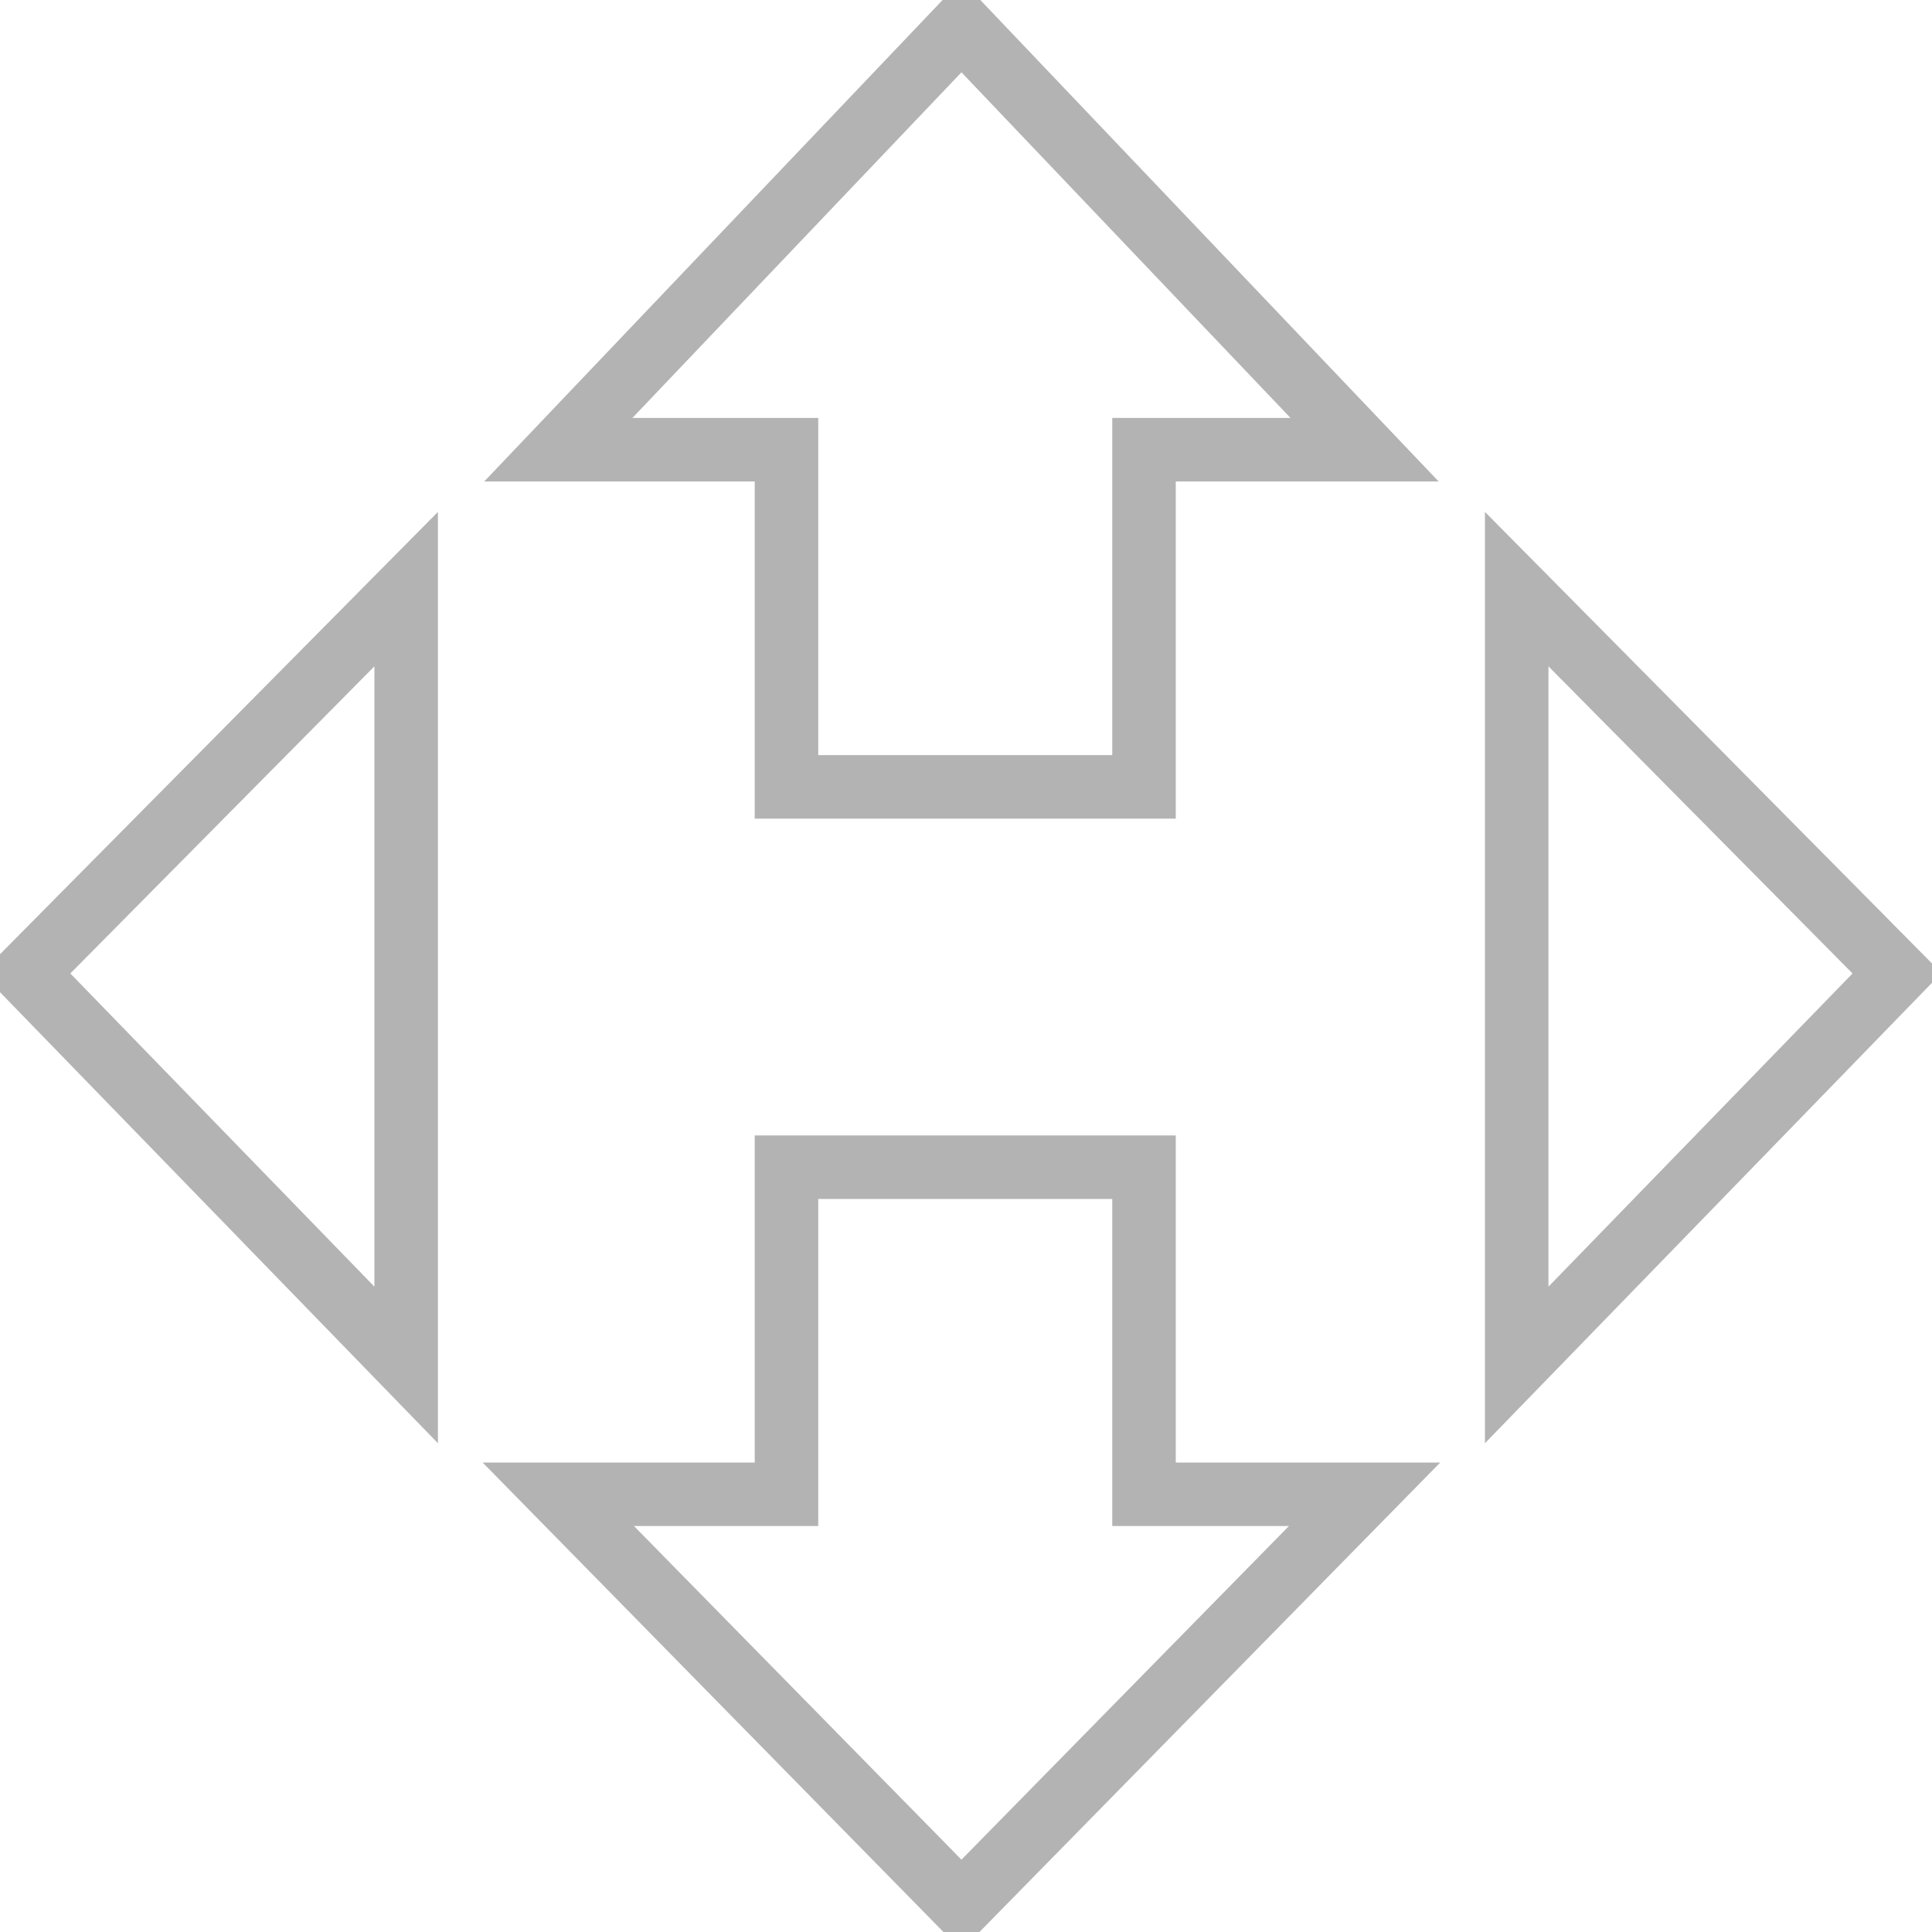<svg width="40" height="40" viewBox="0 0 40 40" fill="#b3b3b3" xmlns="http://www.w3.org/2000/svg">
<g clip-path="url(#clip0_1769_700)">
<path fill-rule="evenodd" clip-rule="evenodd" d="M19.906 0.315L28.619 9.468H23.843V16.449H16.126V9.468H11.192L19.906 0.315ZM11.927 9.153H16.441V16.134H23.528V9.153H27.885L19.906 0.772L11.927 9.153Z" fill="#B3B3B3" stroke="#B3B3B3"/>
<path fill-rule="evenodd" clip-rule="evenodd" d="M19.906 39.666L28.627 30.78H23.843V24.008H16.126V30.78H11.184L19.906 39.666ZM11.934 31.095H16.441V24.323H23.528V31.095H27.877L19.906 39.216L11.934 31.095Z" fill="#B3B3B3" stroke="#B3B3B3"/>
<path fill-rule="evenodd" clip-rule="evenodd" d="M31.244 11.814L39.496 20.149L31.244 28.648V11.814ZM31.559 12.58V27.872L39.055 20.151L31.559 12.58Z" fill="#B3B3B3" stroke="#B3B3B3"/>
<path fill-rule="evenodd" clip-rule="evenodd" d="M8.567 11.814L0.315 20.149L8.567 28.648V11.814ZM8.252 12.58V27.872L0.756 20.151L8.252 12.58Z" fill="#B3B3B3" stroke="#B3B3B3"/>
</g>
<defs>
<clipPath id="clip0_1769_700">
<rect width="40" height="40" fill="white"/>
</clipPath>
</defs>
</svg>
